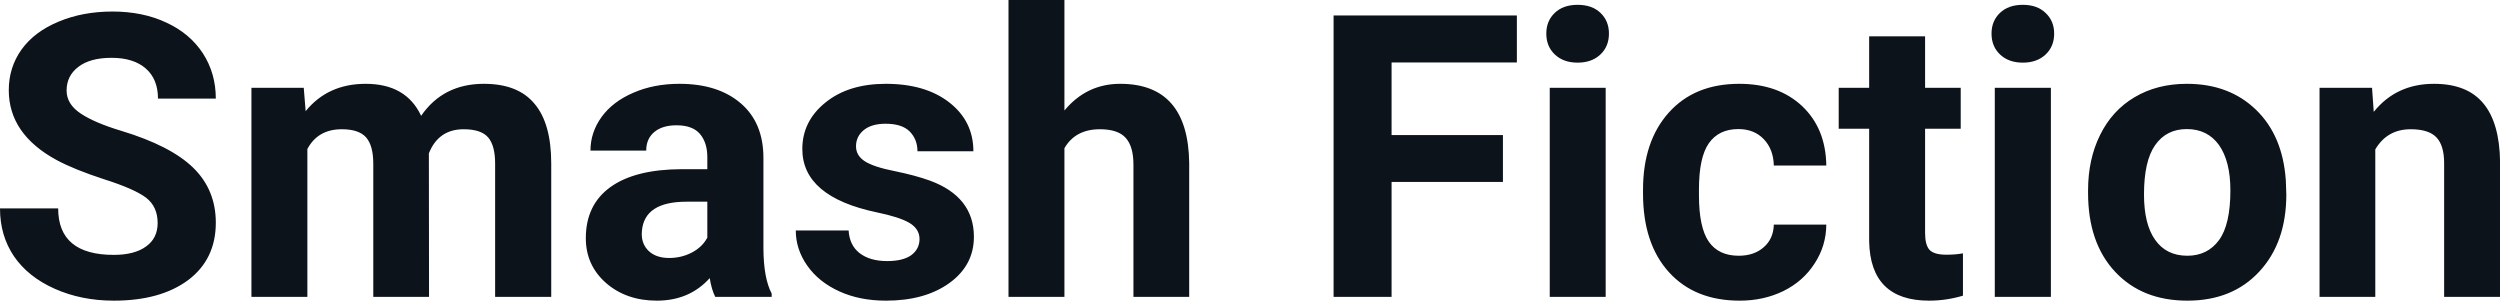 <svg fill="#0D131A" viewBox="0 0 145.266 17.475" height="100%" width="100%" xmlns="http://www.w3.org/2000/svg"><path preserveAspectRatio="none" d="M9.16 12.96L9.16 12.96Q9.16 12.01 8.49 11.49Q7.82 10.98 6.06 10.42Q4.31 9.85 3.29 9.30L3.29 9.30Q0.51 7.79 0.51 5.24L0.51 5.24Q0.51 3.92 1.25 2.88Q2.00 1.84 3.40 1.26Q4.80 0.67 6.54 0.67L6.54 0.67Q8.29 0.67 9.66 1.31Q11.03 1.94 11.79 3.10Q12.54 4.26 12.54 5.73L12.54 5.73L9.18 5.73Q9.18 4.60 8.47 3.98Q7.76 3.36 6.48 3.36L6.48 3.36Q5.24 3.36 4.56 3.88Q3.87 4.40 3.87 5.26L3.87 5.26Q3.87 6.05 4.68 6.59Q5.48 7.13 7.04 7.60L7.04 7.60Q9.92 8.47 11.23 9.75Q12.54 11.03 12.54 12.94L12.54 12.94Q12.54 15.06 10.94 16.27Q9.33 17.47 6.61 17.47L6.61 17.47Q4.73 17.47 3.18 16.78Q1.63 16.09 0.81 14.89Q0 13.69 0 12.11L0 12.11L3.38 12.11Q3.38 14.81 6.61 14.81L6.61 14.81Q7.82 14.81 8.49 14.32Q9.16 13.84 9.16 12.96ZM14.61 5.10L17.65 5.10L17.76 6.46Q19.05 4.87 21.25 4.87L21.25 4.87Q23.60 4.87 24.47 6.73L24.47 6.73Q25.75 4.87 28.12 4.87L28.12 4.87Q30.10 4.87 31.06 6.03Q32.03 7.18 32.03 9.49L32.03 9.49L32.03 17.25L28.77 17.25L28.77 9.50Q28.77 8.47 28.37 7.99Q27.96 7.51 26.94 7.51L26.94 7.51Q25.48 7.51 24.92 8.91L24.92 8.91L24.93 17.25L21.69 17.25L21.69 9.51Q21.69 8.46 21.27 7.98Q20.85 7.51 19.86 7.51L19.86 7.51Q18.47 7.51 17.86 8.66L17.86 8.66L17.86 17.25L14.61 17.25L14.61 5.10ZM44.84 17.25L41.56 17.25Q41.34 16.81 41.24 16.16L41.24 16.16Q40.06 17.47 38.17 17.47L38.17 17.47Q36.39 17.47 35.21 16.44Q34.04 15.41 34.04 13.84L34.04 13.84Q34.04 11.90 35.47 10.87Q36.90 9.84 39.61 9.83L39.61 9.83L41.10 9.83L41.10 9.13Q41.10 8.29 40.67 7.78Q40.24 7.28 39.31 7.28L39.31 7.28Q38.49 7.28 38.02 7.67Q37.55 8.06 37.55 8.75L37.55 8.75L34.31 8.75Q34.31 7.69 34.96 6.79Q35.61 5.90 36.80 5.39Q37.99 4.87 39.48 4.87L39.48 4.87Q41.72 4.87 43.04 6.00Q44.36 7.13 44.36 9.18L44.36 9.18L44.36 14.44Q44.37 16.17 44.84 17.06L44.84 17.06L44.84 17.25ZM38.88 14.99L38.88 14.99Q39.60 14.99 40.21 14.67Q40.81 14.35 41.10 13.81L41.10 13.81L41.10 11.72L39.89 11.72Q37.45 11.72 37.30 13.41L37.30 13.41L37.29 13.60Q37.29 14.21 37.71 14.60Q38.14 14.99 38.88 14.99ZM53.43 13.89L53.43 13.89Q53.43 13.30 52.84 12.95Q52.26 12.61 50.95 12.34L50.95 12.34Q46.62 11.43 46.62 8.66L46.62 8.66Q46.62 7.04 47.96 5.96Q49.30 4.87 51.47 4.87L51.47 4.87Q53.78 4.87 55.17 5.96Q56.56 7.05 56.56 8.79L56.56 8.79L53.31 8.79Q53.31 8.10 52.86 7.64Q52.41 7.19 51.46 7.19L51.46 7.19Q50.64 7.19 50.19 7.56Q49.74 7.93 49.74 8.50L49.74 8.50Q49.74 9.04 50.25 9.37Q50.76 9.70 51.97 9.94Q53.19 10.19 54.02 10.49L54.02 10.49Q56.59 11.43 56.59 13.76L56.59 13.76Q56.59 15.42 55.16 16.45Q53.74 17.47 51.48 17.47L51.48 17.47Q49.95 17.47 48.77 16.93Q47.58 16.39 46.91 15.44Q46.24 14.49 46.24 13.39L46.24 13.39L49.31 13.39Q49.36 14.25 49.95 14.71Q50.55 15.17 51.55 15.17L51.55 15.17Q52.48 15.17 52.96 14.82Q53.43 14.46 53.43 13.89ZM61.85 0L61.85 6.42Q63.14 4.87 65.09 4.87L65.09 4.87Q69.04 4.87 69.10 9.47L69.10 9.47L69.10 17.25L65.86 17.25L65.86 9.56Q65.86 8.51 65.41 8.01Q64.96 7.51 63.91 7.51L63.91 7.51Q62.49 7.51 61.85 8.61L61.85 8.61L61.85 17.25L58.60 17.25L58.60 0L61.85 0ZM87.33 7.85L87.33 10.57L80.86 10.57L80.86 17.25L77.49 17.25L77.49 0.90L88.14 0.90L88.14 3.63L80.86 3.63L80.86 7.85L87.33 7.85ZM93.30 5.10L93.30 17.25L90.05 17.25L90.05 5.10L93.30 5.10ZM89.85 1.95L89.85 1.95Q89.85 1.22 90.34 0.75Q90.83 0.28 91.67 0.28L91.67 0.28Q92.51 0.28 93.00 0.75Q93.49 1.22 93.49 1.95L93.49 1.95Q93.49 2.70 92.99 3.17Q92.49 3.64 91.67 3.64Q90.85 3.64 90.35 3.17Q89.85 2.70 89.85 1.95ZM101.03 14.86L101.03 14.86Q101.93 14.86 102.49 14.36Q103.05 13.87 103.07 13.05L103.07 13.05L106.12 13.05Q106.11 14.29 105.44 15.31Q104.78 16.34 103.63 16.91Q102.48 17.47 101.09 17.47L101.09 17.47Q98.48 17.47 96.98 15.82Q95.47 14.16 95.47 11.24L95.47 11.24L95.47 11.03Q95.47 8.22 96.96 6.55Q98.46 4.87 101.06 4.87L101.06 4.87Q103.34 4.87 104.72 6.17Q106.09 7.47 106.12 9.62L106.12 9.62L103.07 9.62Q103.05 8.68 102.49 8.09Q101.93 7.50 101.01 7.50L101.01 7.50Q99.87 7.50 99.29 8.33Q98.72 9.15 98.72 11.01L98.72 11.01L98.72 11.34Q98.72 13.22 99.29 14.04Q99.86 14.86 101.03 14.86ZM108.61 2.11L111.86 2.11L111.86 5.10L113.93 5.10L113.93 7.48L111.86 7.48L111.86 13.54Q111.86 14.22 112.11 14.51Q112.37 14.80 113.10 14.80L113.10 14.80Q113.64 14.80 114.06 14.72L114.06 14.72L114.06 17.18Q113.10 17.47 112.09 17.47L112.09 17.47Q108.68 17.47 108.61 14.03L108.61 14.03L108.61 7.48L106.84 7.48L106.84 5.10L108.61 5.10L108.61 2.11ZM119.17 5.10L119.17 17.25L115.91 17.25L115.91 5.10L119.17 5.10ZM115.72 1.95L115.72 1.95Q115.72 1.22 116.21 0.75Q116.70 0.28 117.54 0.28L117.54 0.28Q118.37 0.28 118.86 0.75Q119.36 1.22 119.36 1.95L119.36 1.95Q119.36 2.70 118.86 3.17Q118.36 3.64 117.54 3.64Q116.72 3.64 116.22 3.17Q115.72 2.70 115.72 1.95ZM121.33 11.21L121.33 11.06Q121.33 9.25 122.03 7.84Q122.73 6.42 124.03 5.65Q125.34 4.87 127.07 4.87L127.07 4.87Q129.53 4.87 131.09 6.38Q132.64 7.88 132.82 10.47L132.82 10.47L132.85 11.30Q132.85 14.09 131.28 15.78Q129.72 17.47 127.10 17.47Q124.47 17.47 122.90 15.79Q121.33 14.11 121.33 11.21L121.33 11.21ZM124.58 11.30L124.58 11.30Q124.58 13.03 125.23 13.94Q125.88 14.86 127.10 14.86L127.10 14.86Q128.27 14.86 128.94 13.95Q129.60 13.05 129.60 11.06L129.60 11.06Q129.60 9.37 128.94 8.43Q128.27 7.50 127.07 7.50L127.07 7.50Q125.88 7.50 125.23 8.43Q124.58 9.35 124.58 11.30ZM134.78 5.10L137.83 5.10L137.93 6.50Q139.24 4.87 141.43 4.87L141.43 4.87Q143.36 4.87 144.30 6.01Q145.24 7.14 145.27 9.40L145.27 9.40L145.27 17.25L142.02 17.25L142.02 9.48Q142.02 8.45 141.57 7.98Q141.12 7.51 140.08 7.51L140.08 7.51Q138.71 7.51 138.02 8.68L138.02 8.68L138.02 17.25L134.78 17.25L134.78 5.10Z"></path></svg>